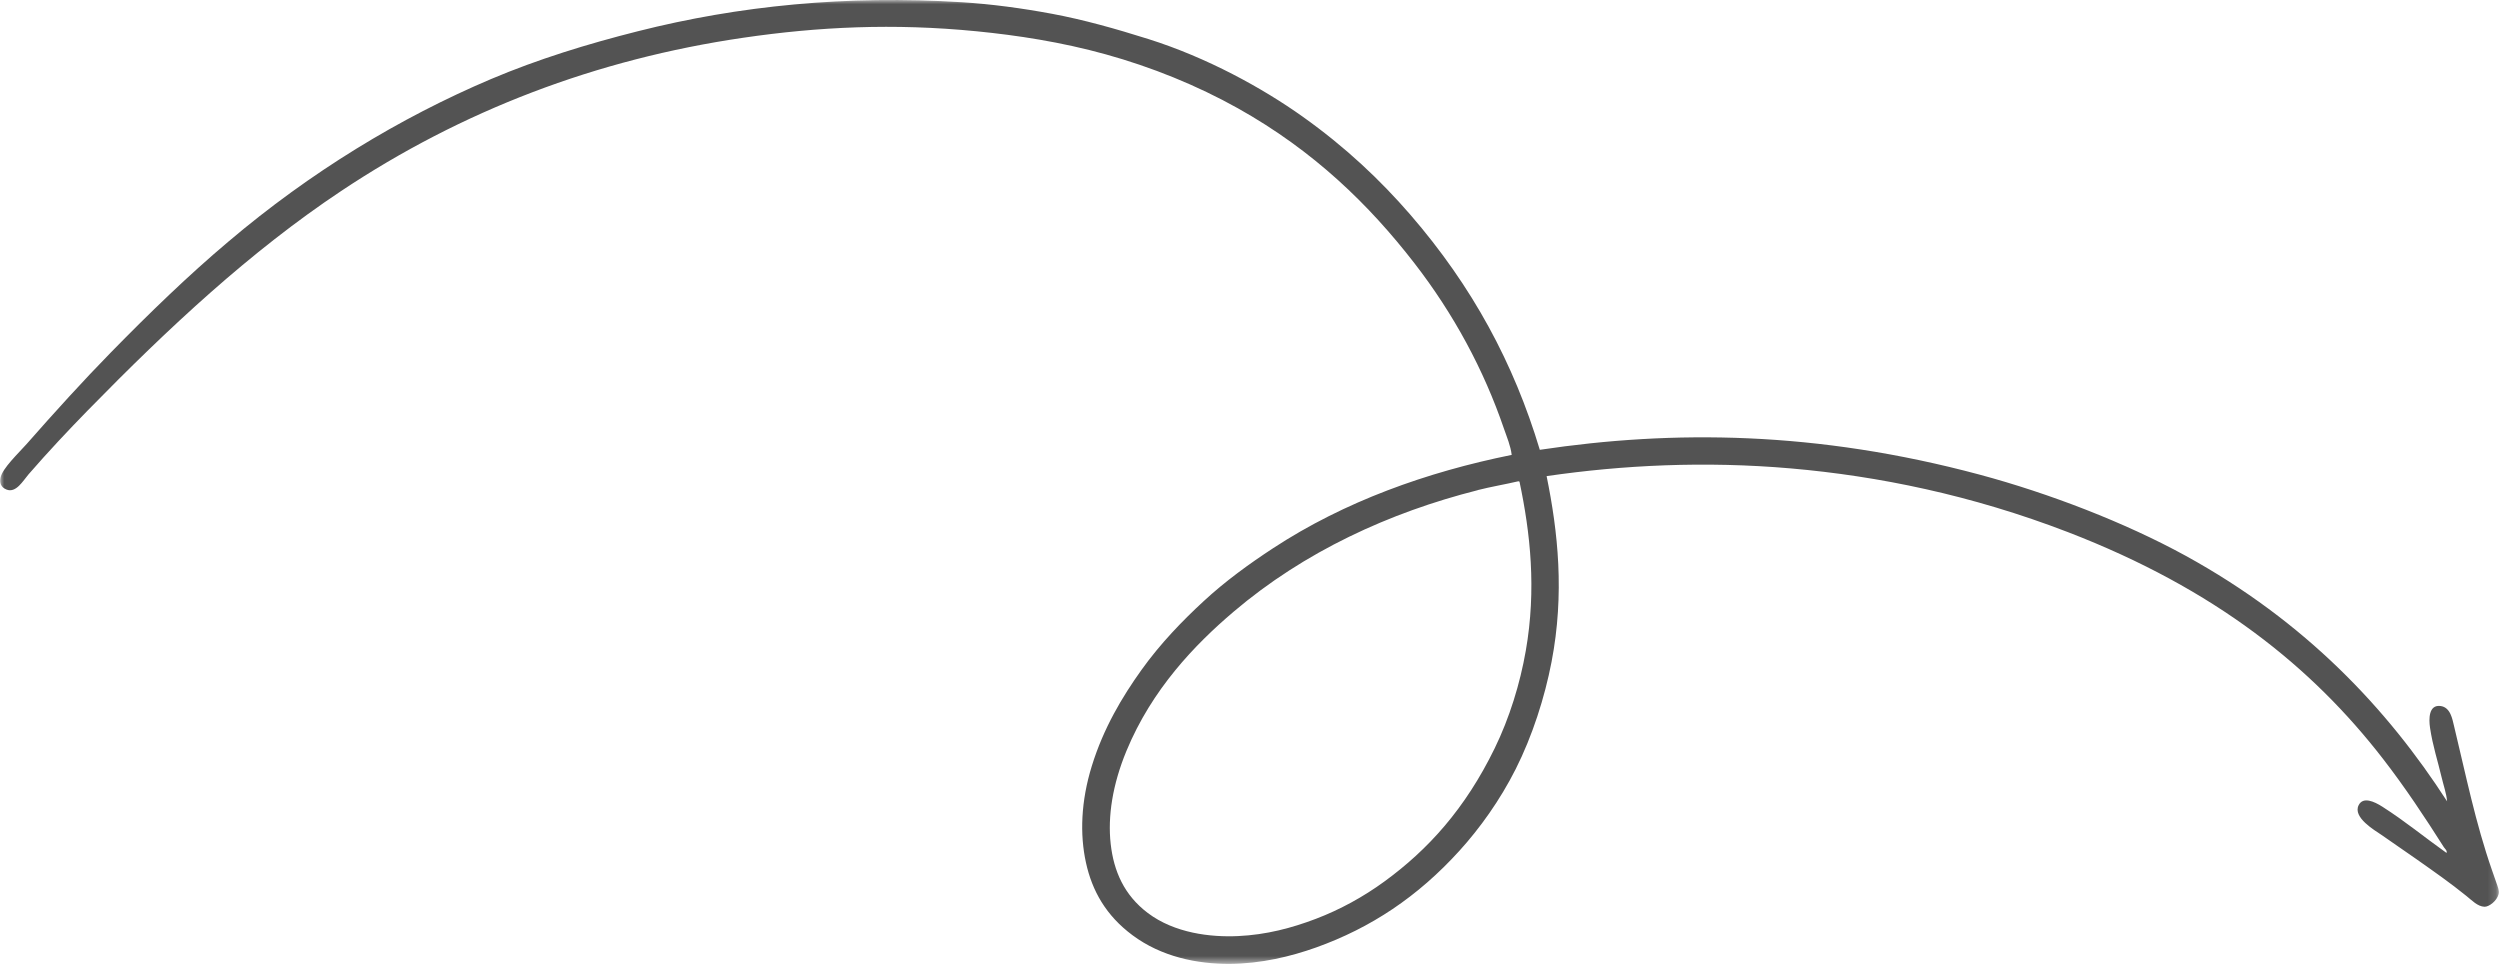 <?xml version="1.0" encoding="UTF-8"?> <svg xmlns="http://www.w3.org/2000/svg" viewBox="0 0 302.00 116.45" data-guides="{&quot;vertical&quot;:[],&quot;horizontal&quot;:[]}"><defs></defs><mask x="-1.818" y="-33.957" width="317.701" height="200.43" style="mask-type:luminance" maskUnits="userSpaceOnUse" maskContentUnits="userSpaceOnUse" id="tSvga25bb7de6a"><path fill="white" stroke="none" fill-opacity="1" stroke-width="1" stroke-opacity="1" id="tSvg16593509731" title="Path 7" d="M33.735 -33.956C127.784 0.634 221.833 35.225 315.883 69.815C304.035 102.035 292.187 134.254 280.338 166.473C186.286 131.88 92.234 97.287 -1.818 62.693C10.033 30.477 21.884 -1.74 33.735 -33.956Z" mask="url(#tSvgbc4d3d7bbe)"></path></mask><mask x="-1.818" y="-33.965" width="317.949" height="200.521" style="mask-type:luminance" maskUnits="userSpaceOnUse" maskContentUnits="userSpaceOnUse" id="tSvgbc4d3d7bbe"><path fill="white" stroke="none" fill-opacity="1" stroke-width="1" stroke-opacity="1" id="tSvg5114a19881" title="Path 6" d="M33.735 -33.965C127.867 0.656 221.999 35.277 316.131 69.898C304.283 102.117 292.435 134.337 280.586 166.556C186.452 131.935 92.317 97.314 -1.818 62.693C10.033 30.474 21.884 -1.745 33.735 -33.965Z" mask="url(#tSvg9d1aa20436)"></path></mask><mask x="-1.818" y="-33.965" width="317.949" height="200.521" style="mask-type:luminance" maskUnits="userSpaceOnUse" maskContentUnits="userSpaceOnUse" id="tSvg9d1aa20436"><path fill="white" stroke="none" fill-opacity="1" stroke-width="1" stroke-opacity="1" id="tSvg137f3b7a967" title="Path 5" d="M33.735 -33.965C127.867 0.656 221.999 35.277 316.131 69.898C304.283 102.117 292.435 134.337 280.586 166.556C186.452 131.935 92.317 97.314 -1.818 62.693C10.033 30.474 21.884 -1.745 33.735 -33.965Z" mask="url(#tSvg8839e2531f)"></path></mask><mask x="-442.011" y="-61.221" width="1191.164" height="670.03" style="mask-type:luminance" maskUnits="userSpaceOnUse" maskContentUnits="userSpaceOnUse" id="tSvg8839e2531f"><path fill="white" stroke="none" fill-opacity="1" stroke-width="1" stroke-opacity="1" id="tSvg36dd0c7521" title="Path 4" d="M-442.011 -61.221C-44.956 -61.221 352.098 -61.221 749.153 -61.221C749.153 162.122 749.153 385.466 749.153 608.809C352.098 608.809 -44.956 608.809 -442.011 608.809C-442.011 385.466 -442.011 162.122 -442.011 -61.221Z" mask="url(#tSvg8a523a9a20)"></path></mask><mask x="-442.011" y="-61.221" width="1191.164" height="670.03" style="mask-type:luminance" maskUnits="userSpaceOnUse" maskContentUnits="userSpaceOnUse" id="tSvg8a523a9a20"><path fill="white" stroke="none" fill-opacity="1" stroke-width="1" stroke-opacity="1" id="tSvge24e34e809" title="Path 3" d="M-442.011 -61.221C-44.956 -61.221 352.098 -61.221 749.153 -61.221C749.153 162.122 749.153 385.466 749.153 608.809C352.098 608.809 -44.956 608.809 -442.011 608.809C-442.011 385.466 -442.011 162.122 -442.011 -61.221Z" mask="url(#tSvg8daa61b54e)"></path></mask><mask x="-442.011" y="-61.221" width="1191.164" height="670.03" style="mask-type:luminance" maskUnits="userSpaceOnUse" maskContentUnits="userSpaceOnUse" id="tSvg8daa61b54e"><path fill="white" stroke="none" fill-opacity="1" stroke-width="1" stroke-opacity="1" id="tSvg758030ec75" title="Path 2" d="M-442.011 608.809C-44.956 608.809 352.098 608.809 749.153 608.809C749.153 385.466 749.153 162.122 749.153 -61.221C352.098 -61.221 -44.956 -61.221 -442.011 -61.221C-442.011 162.122 -442.011 385.466 -442.011 608.809Z" mask="url(#tSvg7eac4fb3ef)"></path></mask><mask x="0.001" y="0" width="301.852" height="116.444" style="mask-type:luminance" maskUnits="userSpaceOnUse" maskContentUnits="userSpaceOnUse" id="tSvg7eac4fb3ef"><path fill="white" stroke="none" fill-opacity="1" stroke-width="1" stroke-opacity="1" id="tSvgd5c272b0d" title="Path 1" d="M0.001 0C0.001 38.815 0.001 77.63 0.001 116.444C100.619 116.444 201.236 116.444 301.853 116.444C301.853 77.63 301.853 38.815 301.853 0C201.236 0 100.619 0 0.001 0Z"></path></mask><mask x="0" y="0" width="860.585" height="331.982" data-from-defs="true" maskUnits="userSpaceOnUse" maskContentUnits="userSpaceOnUse" id="tSvg7827cda105"><path fill="white" width="860.585" height="331.982" id="tSvga64e759bea" title="Rectangle 1" fill-opacity="1" stroke="none" stroke-opacity="1" d="M0 0H301.854V116.444H0Z" style="transform-origin: 150.927px 58.222px;"></path></mask><path fill="#535353" stroke="none" fill-opacity="1" stroke-width="1" stroke-opacity="1" clip-rule="evenodd" fill-rule="evenodd" id="tSvg60bf26b4d4" title="Path 8" d="M178.518 59.211C167.847 61.907 157.557 66.639 149.02 73.894C144.322 77.889 139.152 83.274 136.075 90.71C134.387 94.797 133.8 98.627 134.172 101.952C134.536 105.211 135.785 108.123 138.655 110.29C141.89 112.73 146.241 113.235 149.566 113.078C152.974 112.921 156.051 112.102 158.963 110.993C161.875 109.885 164.696 108.338 167.235 106.485C172.48 102.663 176.988 97.725 180.561 90.388C182.348 86.731 183.63 82.554 184.316 78.608C185.615 71.18 184.863 64.372 183.556 58.185C183.514 58.169 183.473 58.152 183.431 58.135C181.769 58.524 180.106 58.797 178.51 59.203C178.512 59.205 178.515 59.208 178.518 59.211ZM185.996 54.339C202.101 51.923 219.448 52.056 239.126 57.333C247.564 59.6 256.705 63.123 264.009 67.127C278.559 75.118 288.411 85.648 295.608 96.799C295.533 95.864 295.185 94.904 294.946 93.895C294.474 91.885 293.879 90.131 293.548 87.914C293.391 86.872 293.374 85.11 294.805 85.284C296.038 85.433 296.252 86.922 296.443 87.683C297.891 93.672 299.04 99.412 301.034 105.12C301.233 105.683 301.381 106.121 301.522 106.526C301.712 107.064 301.944 107.593 301.836 108.007C301.63 108.826 300.678 109.554 300.124 109.537C299.289 109.504 298.594 108.752 297.94 108.23C295.872 106.568 294.309 105.484 291.885 103.772C290.901 103.077 288.733 101.58 287.699 100.868C286.905 100.322 284.167 98.751 284.928 97.261C285.458 96.219 286.773 96.799 287.807 97.46C290.611 99.255 292.712 101.017 295.541 103.036C295.649 102.746 295.343 102.539 295.219 102.341C292.952 98.767 290.537 95.111 287.856 91.653C279.295 80.594 267.64 71.156 249.806 64.281C238.142 59.79 226.868 57.507 216.379 56.588C205.915 55.678 196.005 56.183 186.831 57.515C188.204 64.24 189.015 71.718 187.427 79.957C186.6 84.258 185.111 88.907 183.101 92.894C181.19 96.691 178.741 100.082 176.309 102.762C171.263 108.33 165.597 112.085 158.996 114.451C155.911 115.551 152.345 116.411 148.557 116.436C144.611 116.461 140.302 115.576 136.811 112.978C133.61 110.604 131.93 107.618 131.186 104.218C130.433 100.794 130.574 96.79 131.889 92.538C133.303 87.956 135.561 84.184 137.886 80.933C140.169 77.74 142.866 74.96 145.405 72.62C148.011 70.212 150.906 68.111 153.802 66.217C162.429 60.567 172.347 57.027 182.613 54.951C182.48 53.85 182.033 52.816 181.686 51.807C179.246 44.669 175.615 37.935 170.85 31.781C165.423 24.774 158.756 18.24 149.533 13.078C144.595 10.315 139.111 8.098 133.585 6.568C128.2 5.071 122.848 4.26 117.992 3.78C107.925 2.788 98.851 3.234 89.801 4.558C72.033 7.155 55.803 13.351 41.203 23.079C30.26 30.366 20.383 39.573 10.597 49.582C8.223 52.014 5.857 54.529 3.442 57.308C2.788 58.061 1.928 59.624 0.762 59.128C0.075 58.838 -0.049 58.309 0.059 57.722C0.257 56.605 2.259 54.719 3.219 53.635C6.561 49.83 10.101 45.934 13.401 42.568C18.1 37.77 22.773 33.245 27.613 29.167C37.473 20.812 48.284 14.228 59.327 9.546C64.977 7.155 70.925 5.319 77.062 3.772C89.23 0.695 102.226 -0.612 116.255 0.273C119.762 0.496 123.418 0.984 127.108 1.671C130.896 2.382 134.702 3.449 138.721 4.715C145.827 6.957 152.511 10.638 157.358 14.087C162.545 17.776 166.73 21.739 170.345 25.908C177.881 34.61 182.877 43.916 186.004 54.322" mask="url(#tSvg7827cda105)"></path></svg> 